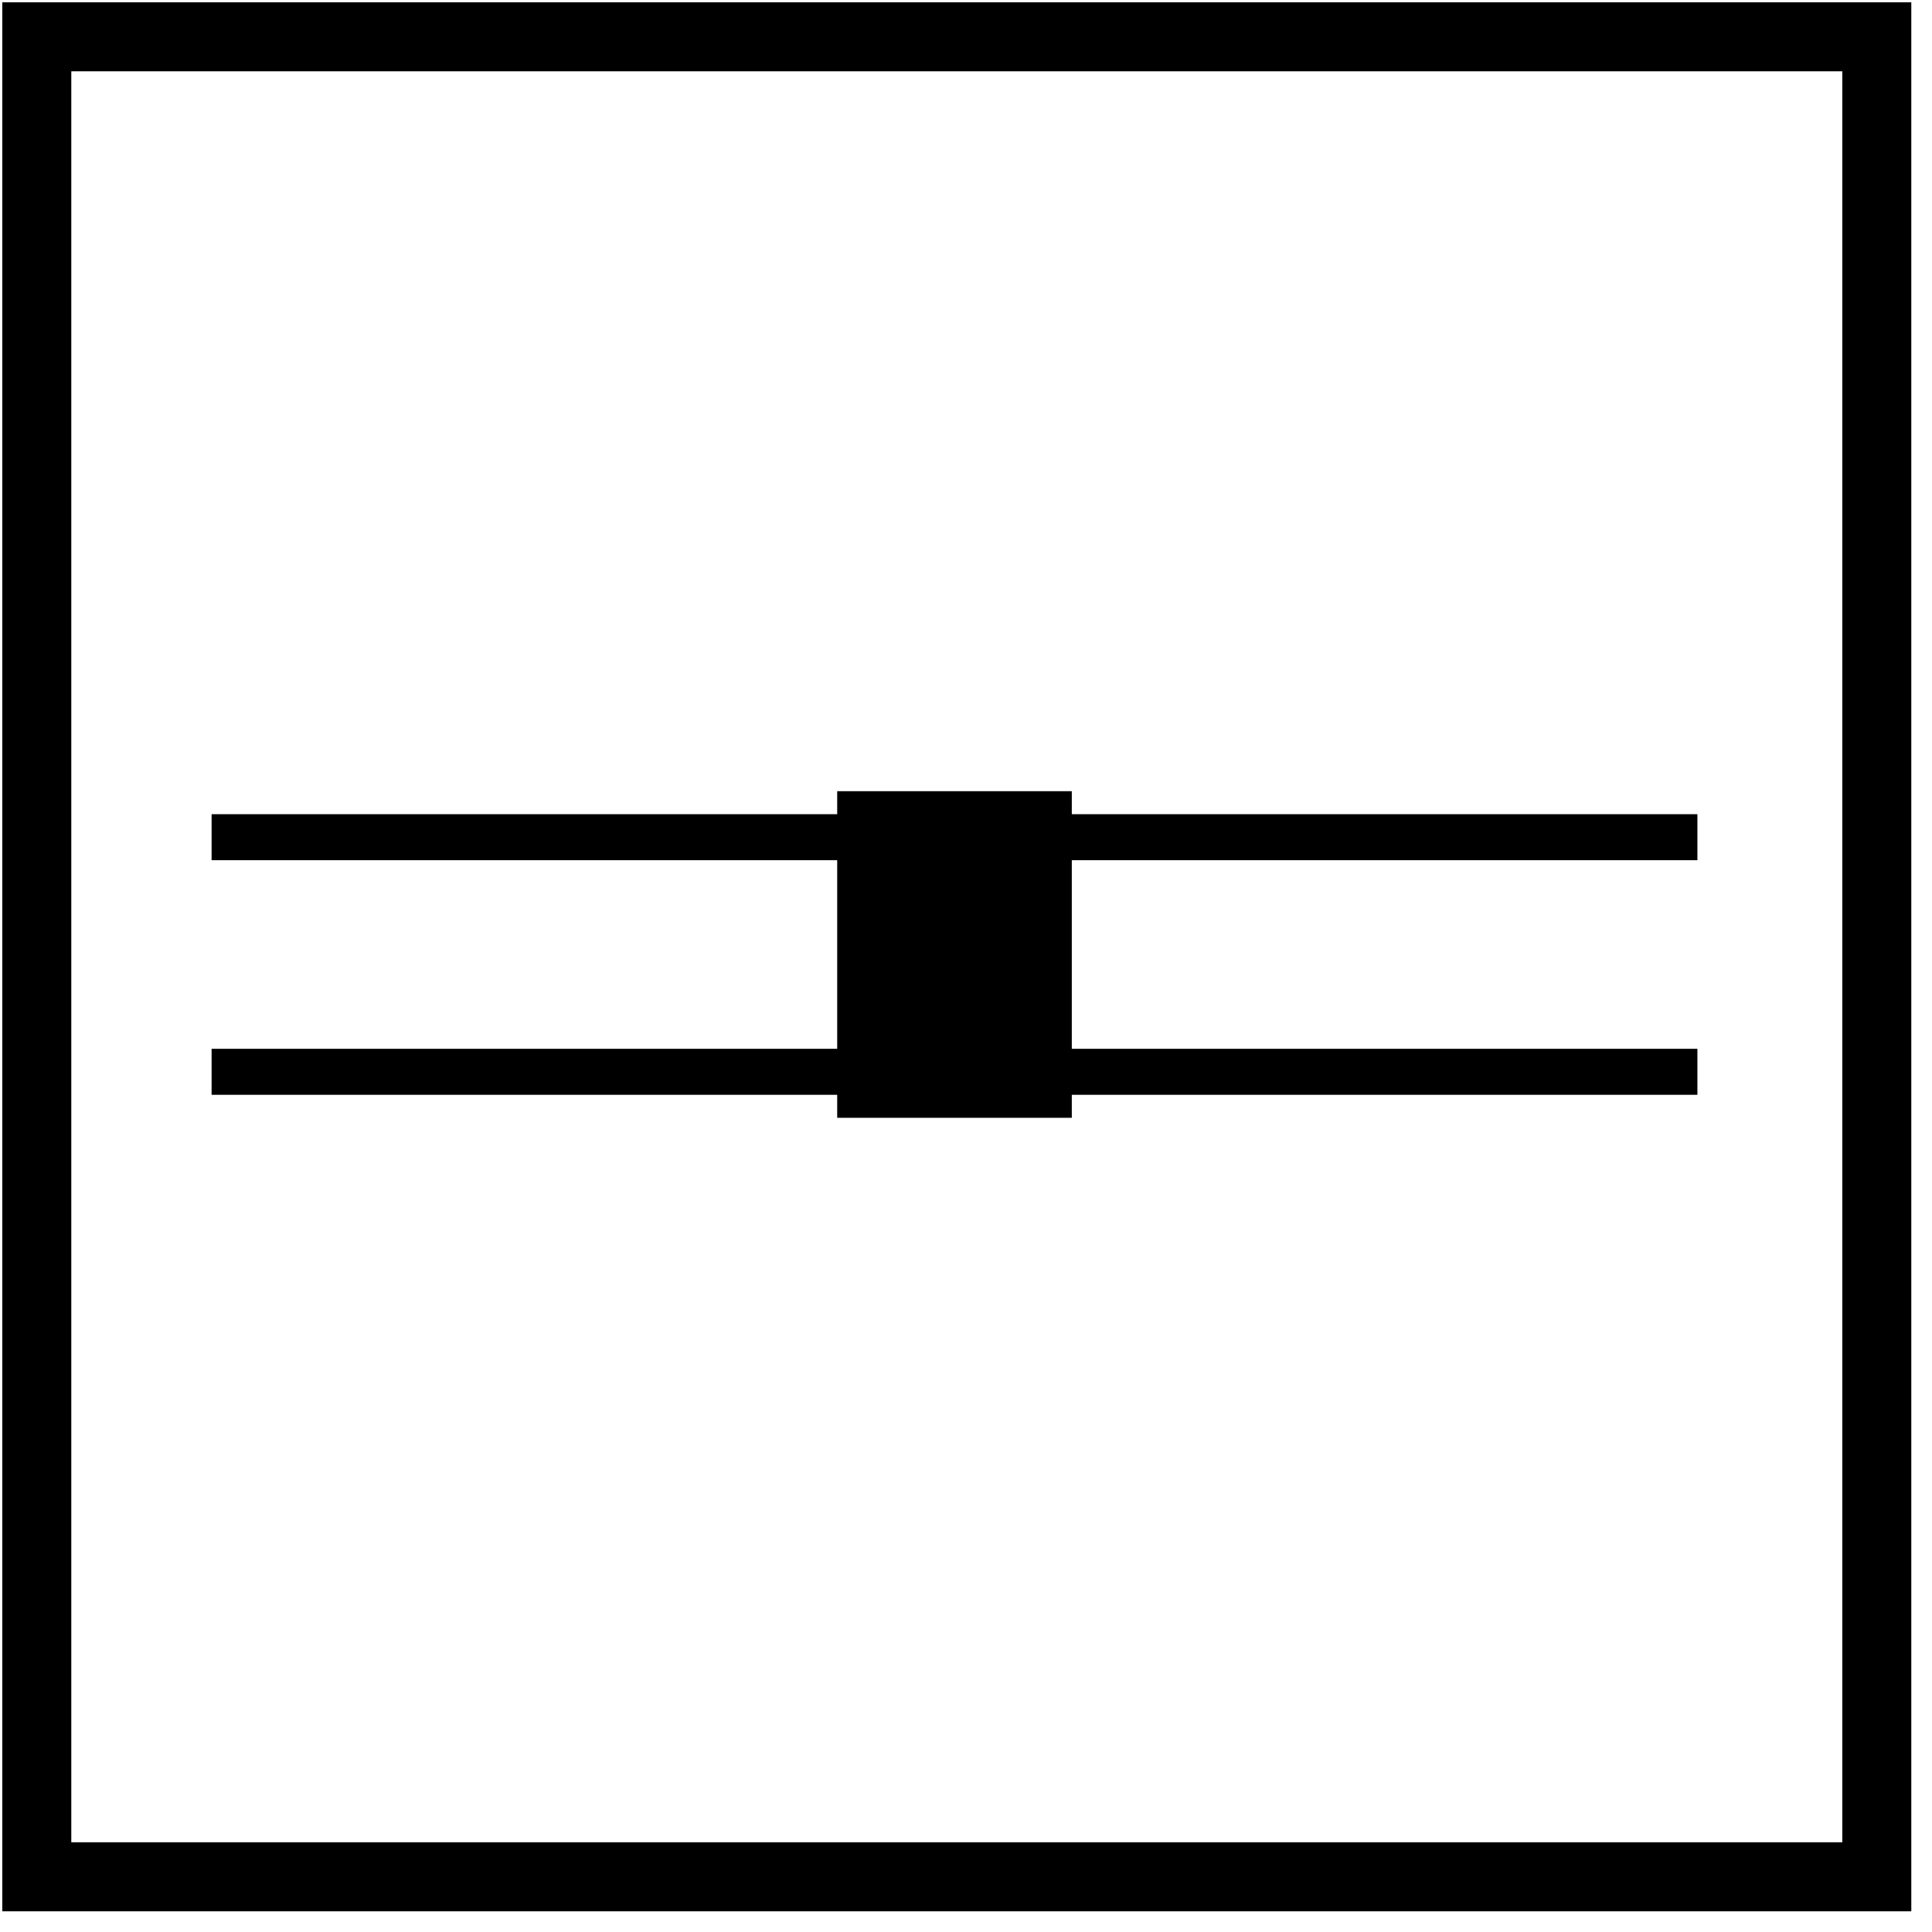 <?xml version="1.0" encoding="utf-8"?>
<!-- Generator: Adobe Illustrator 24.0.1, SVG Export Plug-In . SVG Version: 6.00 Build 0)  -->
<svg version="1.1" id="Layer_1" xmlns="http://www.w3.org/2000/svg" xmlns:xlink="http://www.w3.org/1999/xlink" x="0px" y="0px"
	 viewBox="0 0 42 42" style="enable-background:new 0 0 42 42;" xml:space="preserve">
<style type="text/css">
	.st0{fill:none;stroke:#000000;stroke-width:1.5;}
	.st1{fill-rule:evenodd;clip-rule:evenodd;stroke:#000000;stroke-miterlimit:10;}
	.st2{fill:none;stroke:#000000;}
</style>
<title>315F6E94-42CE-45C2-944A-8B2F916BDE01@2x</title>
<desc>Created with sketchtool.</desc>
<polygon id="Stroke-1" class="st0" points="0.8,40.8 40.8,40.8 40.8,0.8 0.8,0.8 "/>
<polygon id="Fill-3" class="st1" points="18.7,23.8 22.8,23.8 22.8,17.7 18.7,17.7 "/>
<polyline id="Stroke-4" class="st2" points="36.9,23.3 22.3,23.3 22.3,18.2 36.9,18.2 "/>
<polyline id="Stroke-5" class="st2" points="4.6,18.2 19.2,18.2 19.2,23.3 4.6,23.3 "/>
</svg>
